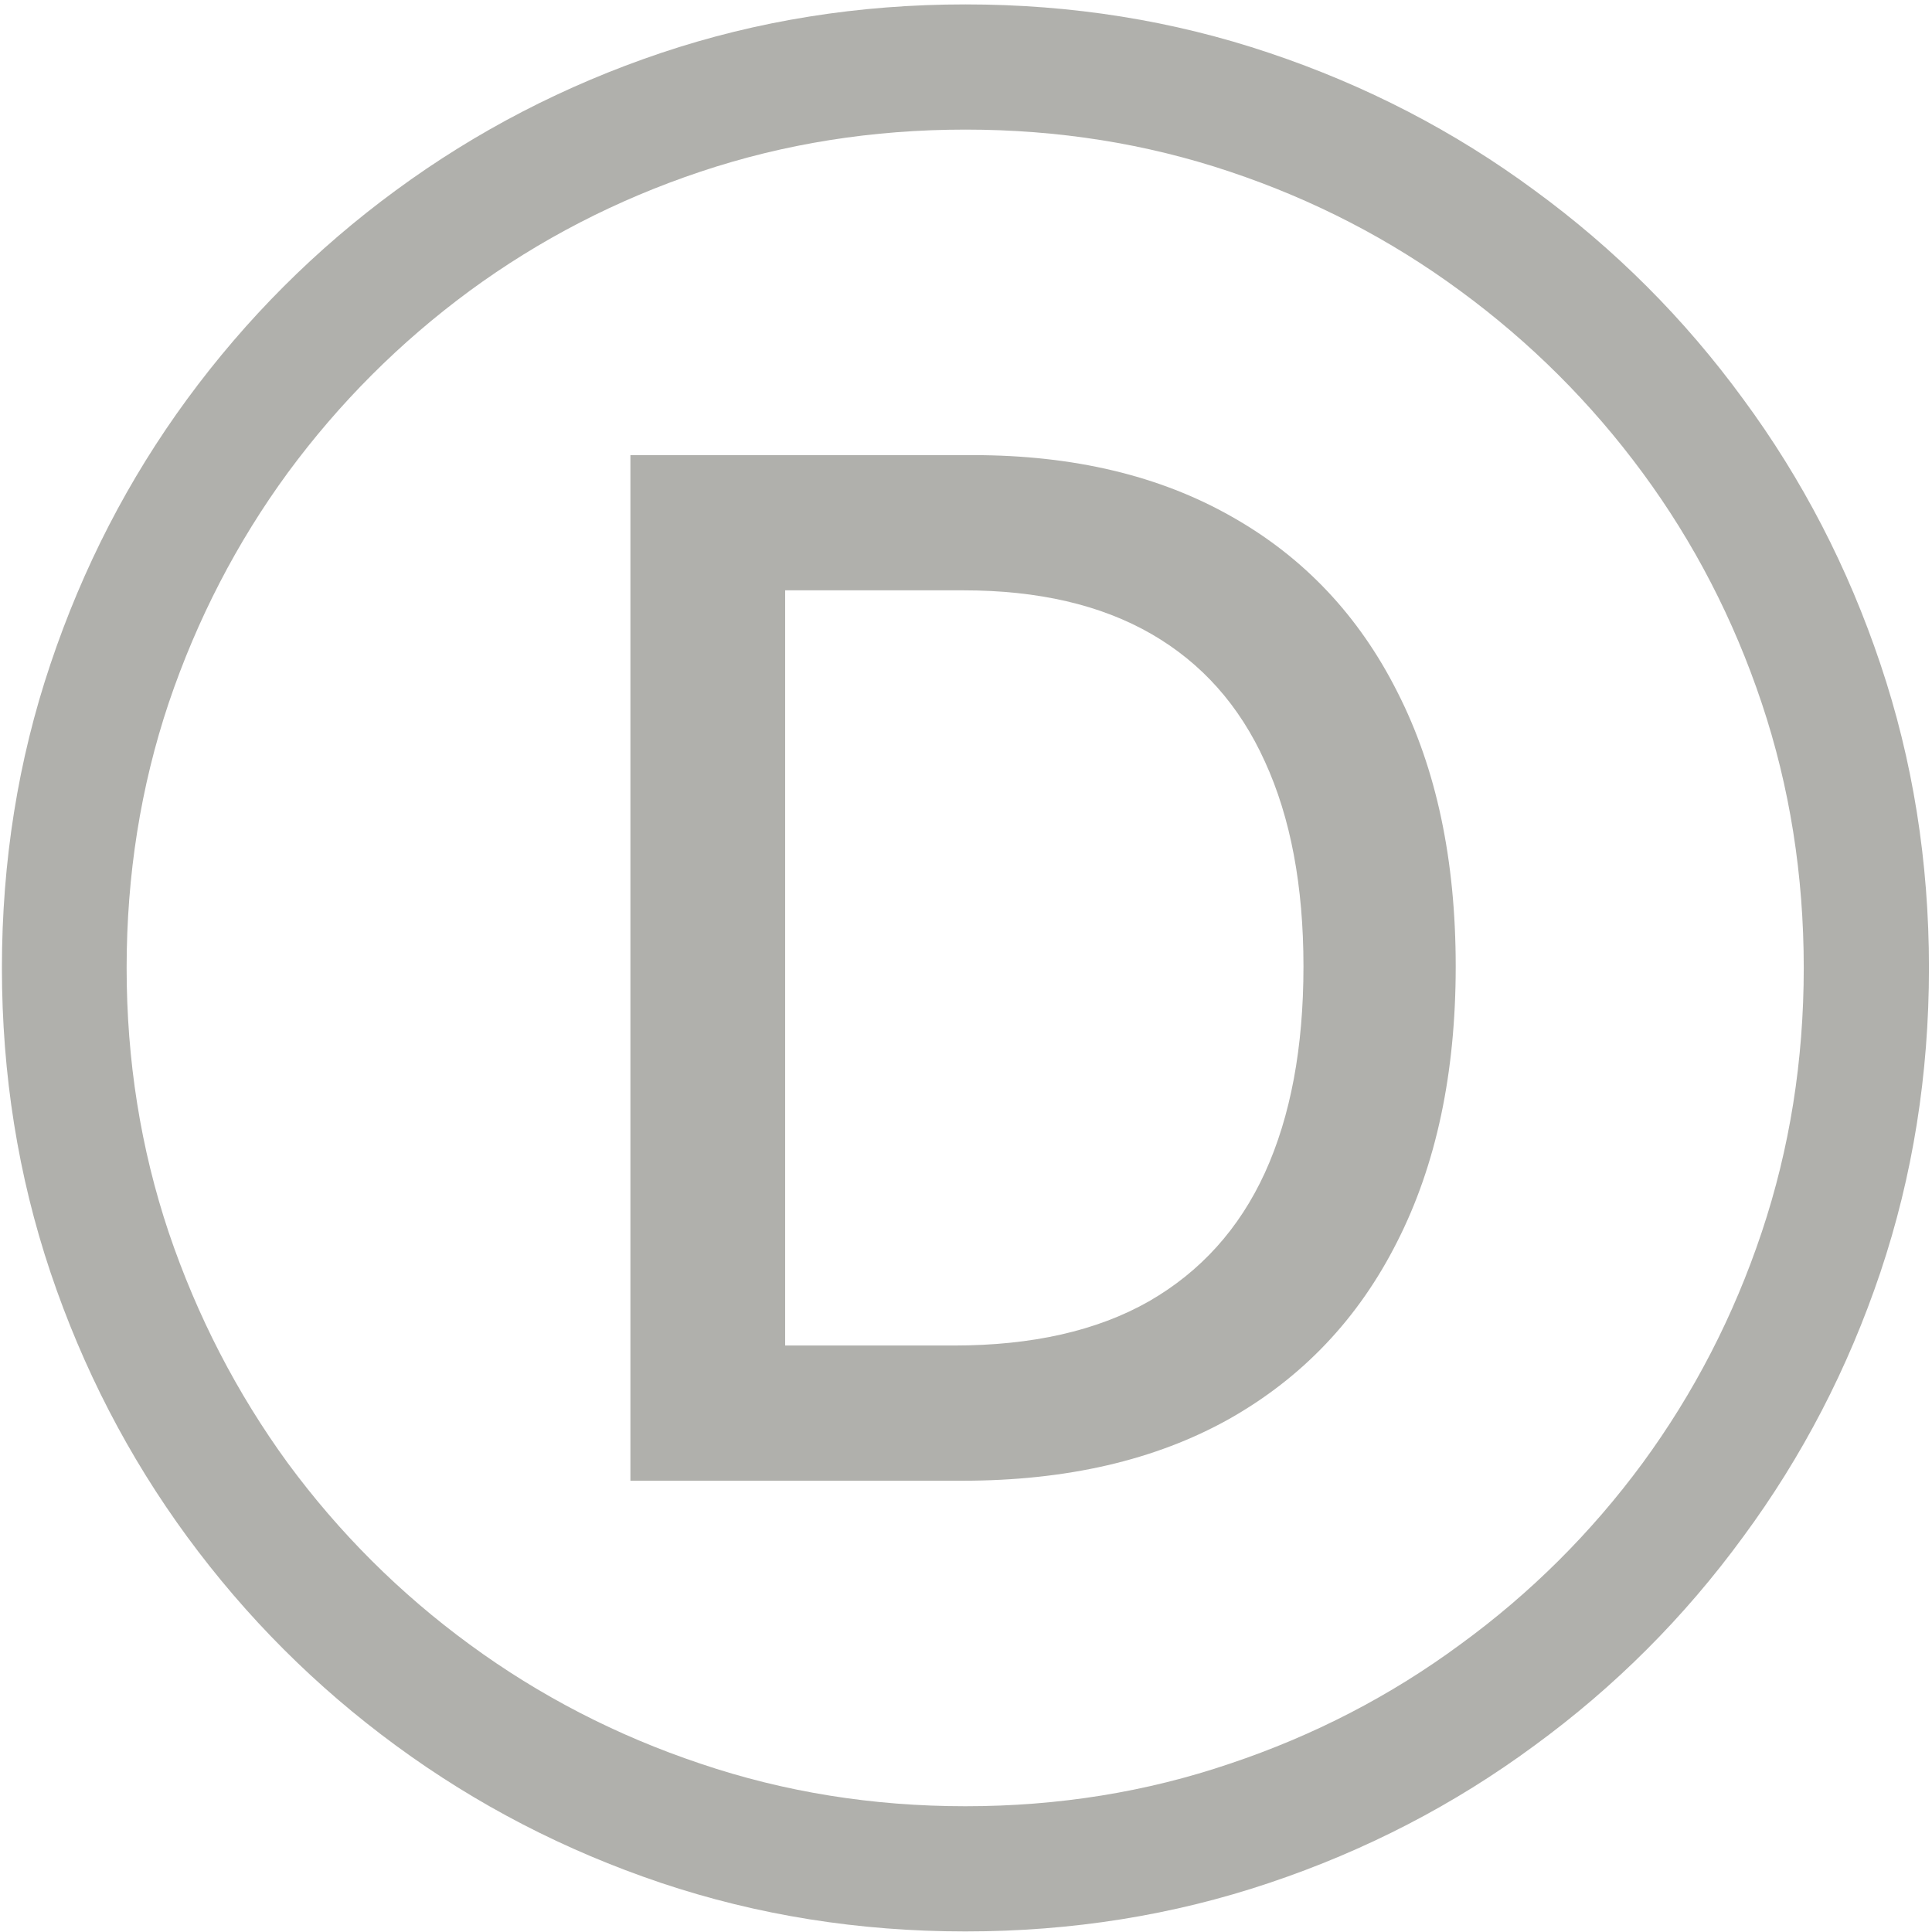 <svg width="137" height="137" viewBox="0 0 137 137" fill="none" xmlns="http://www.w3.org/2000/svg">
<path d="M68.247 105H44.703V32.273H68.993C76.119 32.273 82.239 33.729 87.352 36.641C92.466 39.529 96.384 43.684 99.106 49.105C101.853 54.503 103.226 60.978 103.226 68.53C103.226 76.106 101.841 82.616 99.071 88.061C96.325 93.506 92.347 97.697 87.139 100.632C81.931 103.544 75.633 105 68.247 105ZM55.676 95.412H67.644C73.183 95.412 77.788 94.37 81.457 92.287C85.127 90.18 87.873 87.138 89.696 83.16C91.519 79.16 92.43 74.283 92.43 68.53C92.43 62.824 91.519 57.983 89.696 54.006C87.897 50.028 85.21 47.01 81.635 44.95C78.06 42.891 73.621 41.861 68.318 41.861H55.676V95.412ZM68.46 136.96C60.908 136.96 53.711 135.812 46.869 133.516C40.051 131.219 33.789 127.976 28.084 123.786C22.402 119.619 17.466 114.683 13.276 108.977C9.109 103.295 5.877 97.046 3.581 90.227C1.285 83.385 0.136 76.188 0.136 68.636C0.136 61.084 1.285 53.899 3.581 47.081C5.877 40.239 9.109 33.977 13.276 28.296C17.466 22.59 22.402 17.654 28.084 13.487C33.789 9.297 40.051 6.053 46.869 3.757C53.711 1.461 60.908 0.312 68.46 0.312C76.012 0.312 83.197 1.461 90.016 3.757C96.858 6.053 103.119 9.297 108.801 13.487C114.507 17.654 119.443 22.59 123.609 28.296C127.8 33.977 131.043 40.239 133.339 47.081C135.636 53.899 136.784 61.084 136.784 68.636C136.784 76.188 135.636 83.385 133.339 90.227C131.043 97.046 127.8 103.295 123.609 108.977C119.443 114.683 114.507 119.619 108.801 123.786C103.119 127.976 96.858 131.219 90.016 133.516C83.197 135.812 76.012 136.96 68.46 136.96ZM68.46 128.082C75.042 128.082 81.292 127.076 87.21 125.064C93.153 123.075 98.597 120.258 103.545 116.612C108.517 112.99 112.826 108.705 116.472 103.757C120.117 98.785 122.935 93.329 124.923 87.386C126.912 81.444 127.906 75.194 127.906 68.636C127.906 62.055 126.912 55.793 124.923 49.851C122.935 43.909 120.117 38.464 116.472 33.516C112.826 28.568 108.517 24.271 103.545 20.625C98.597 16.979 93.153 14.162 87.21 12.173C81.292 10.185 75.042 9.19 68.46 9.19C61.879 9.19 55.617 10.185 49.675 12.173C43.733 14.162 38.276 16.979 33.304 20.625C28.356 24.271 24.059 28.568 20.413 33.516C16.791 38.464 13.974 43.909 11.962 49.851C9.973 55.793 8.979 62.055 8.979 68.636C8.979 75.194 9.973 81.444 11.962 87.386C13.974 93.329 16.791 98.785 20.413 103.757C24.059 108.705 28.356 112.99 33.304 116.612C38.276 120.258 43.733 123.075 49.675 125.064C55.617 127.076 61.879 128.082 68.46 128.082Z" fill="#B0B0AC"/>
</svg>
